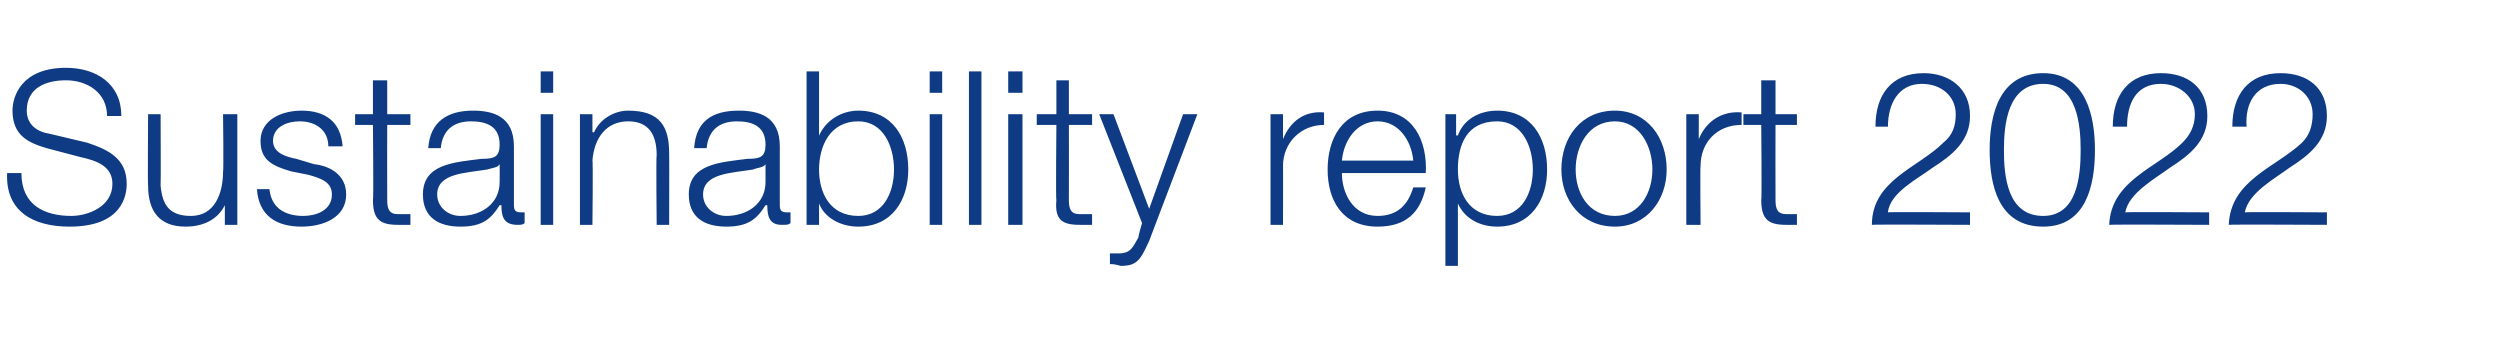 <?xml version="1.0" standalone="no"?><!DOCTYPE svg PUBLIC "-//W3C//DTD SVG 1.1//EN" "http://www.w3.org/Graphics/SVG/1.1/DTD/svg11.dtd"><svg xmlns="http://www.w3.org/2000/svg" version="1.1" width="140.1px" height="19.4px" viewBox="0 -4 140.1 19.4" style="top:-4px">  <desc>Sustainability report 2022</desc>  <defs/>  <g id="Polygon157675">    <path d="M 1.2 5.7 C 1.2 7.5 2.5 8.1 4 8.1 C 4.9 8.1 6.3 7.6 6.3 6.3 C 6.3 5.3 5.4 5 4.5 4.8 C 4.5 4.8 2.6 4.3 2.6 4.3 C 1.6 4 0.7 3.6 0.7 2.2 C 0.7 1.4 1.2 -0.2 3.7 -0.2 C 5.4 -0.2 6.8 0.7 6.8 2.5 C 6.8 2.5 6 2.5 6 2.5 C 6 1.2 4.9 0.5 3.7 0.5 C 2.6 0.5 1.5 0.9 1.5 2.2 C 1.5 3 2.1 3.4 2.8 3.5 C 2.8 3.5 4.9 4 4.9 4 C 6.1 4.4 7.1 4.9 7.1 6.3 C 7.1 6.9 6.9 8.7 3.9 8.7 C 1.8 8.7 0.3 7.8 0.4 5.7 C 0.4 5.7 1.2 5.7 1.2 5.7 Z M 13.3 8.6 L 12.6 8.6 L 12.6 7.5 C 12.6 7.5 12.58 7.45 12.6 7.5 C 12.2 8.3 11.4 8.7 10.4 8.7 C 8.9 8.7 8.3 7.8 8.3 6.4 C 8.27 6.4 8.3 2.4 8.3 2.4 L 9 2.4 C 9 2.4 9.02 6.41 9 6.4 C 9.1 7.5 9.5 8.1 10.7 8.1 C 12 8.1 12.5 6.9 12.5 5.6 C 12.54 5.63 12.5 2.4 12.5 2.4 L 13.3 2.4 L 13.3 8.6 Z M 18.4 4.2 C 18.4 3.3 17.7 2.8 16.8 2.8 C 16.1 2.8 15.3 3.1 15.3 3.9 C 15.3 4.6 16.1 4.8 16.6 4.9 C 16.6 4.9 17.6 5.2 17.6 5.2 C 18.5 5.3 19.4 5.8 19.4 6.9 C 19.4 8.2 18.1 8.7 16.9 8.7 C 15.5 8.7 14.5 8.1 14.4 6.6 C 14.4 6.6 15.1 6.6 15.1 6.6 C 15.2 7.6 15.9 8.1 17 8.1 C 17.7 8.1 18.6 7.8 18.6 6.9 C 18.6 6.2 18 6 17.3 5.8 C 17.3 5.8 16.3 5.6 16.3 5.6 C 15.3 5.3 14.6 5 14.6 3.9 C 14.6 2.7 15.8 2.2 16.9 2.2 C 18.2 2.2 19.1 2.8 19.2 4.2 C 19.2 4.2 18.4 4.2 18.4 4.2 Z M 21.7 2.4 L 23 2.4 L 23 3 L 21.7 3 C 21.7 3 21.69 7.19 21.7 7.2 C 21.7 7.7 21.8 8 22.3 8 C 22.5 8 22.7 8 23 8 C 23 8 23 8.6 23 8.6 C 22.7 8.6 22.5 8.6 22.3 8.6 C 21.3 8.6 20.9 8.3 20.9 7.2 C 20.94 7.25 20.9 3 20.9 3 L 19.9 3 L 19.9 2.4 L 20.9 2.4 L 20.9 0.5 L 21.7 0.5 L 21.7 2.4 Z M 24 4.3 C 24.1 2.8 25.1 2.2 26.5 2.2 C 27.6 2.2 28.8 2.5 28.8 4.2 C 28.8 4.2 28.8 7.5 28.8 7.5 C 28.8 7.8 28.9 7.9 29.2 7.9 C 29.3 7.9 29.4 7.9 29.4 7.9 C 29.4 7.9 29.4 8.5 29.4 8.5 C 29.3 8.6 29.2 8.6 29 8.6 C 28.2 8.6 28.1 8.1 28.1 7.5 C 28.1 7.5 28 7.5 28 7.5 C 27.5 8.3 27 8.7 25.8 8.7 C 24.6 8.7 23.7 8.2 23.7 6.9 C 23.7 5.2 25.4 5.1 27 4.9 C 27.7 4.9 28 4.8 28 4.1 C 28 3.1 27.3 2.8 26.4 2.8 C 25.4 2.8 24.8 3.3 24.7 4.3 C 24.7 4.3 24 4.3 24 4.3 Z M 28 5.2 C 28 5.2 27.98 5.18 28 5.2 C 27.9 5.4 27.6 5.4 27.3 5.5 C 26.1 5.7 24.5 5.7 24.5 6.9 C 24.5 7.6 25.1 8.1 25.8 8.1 C 27 8.1 28 7.4 28 6.2 C 28.01 6.17 28 5.2 28 5.2 Z M 30.3 0 L 31 0 L 31 1.2 L 30.3 1.2 L 30.3 0 Z M 30.3 2.4 L 31 2.4 L 31 8.6 L 30.3 8.6 L 30.3 2.4 Z M 32.5 2.4 L 33.2 2.4 L 33.2 3.4 C 33.2 3.4 33.26 3.44 33.3 3.4 C 33.6 2.7 34.4 2.2 35.2 2.2 C 37 2.2 37.5 3.1 37.5 4.6 C 37.51 4.58 37.5 8.6 37.5 8.6 L 36.8 8.6 C 36.8 8.6 36.76 4.7 36.8 4.7 C 36.8 3.6 36.4 2.8 35.2 2.8 C 34 2.8 33.3 3.7 33.2 5 C 33.24 4.96 33.2 8.6 33.2 8.6 L 32.5 8.6 L 32.5 2.4 Z M 38.9 4.3 C 39 2.8 39.9 2.2 41.4 2.2 C 42.5 2.2 43.7 2.5 43.7 4.2 C 43.7 4.2 43.7 7.5 43.7 7.5 C 43.7 7.8 43.8 7.9 44.1 7.9 C 44.2 7.9 44.3 7.9 44.3 7.9 C 44.3 7.9 44.3 8.5 44.3 8.5 C 44.2 8.6 44.1 8.6 43.8 8.6 C 43.1 8.6 43 8.1 43 7.5 C 43 7.5 42.9 7.5 42.9 7.5 C 42.4 8.3 41.9 8.7 40.7 8.7 C 39.5 8.7 38.6 8.2 38.6 6.9 C 38.6 5.2 40.3 5.1 41.9 4.9 C 42.6 4.9 42.9 4.8 42.9 4.1 C 42.9 3.1 42.2 2.8 41.3 2.8 C 40.3 2.8 39.7 3.3 39.6 4.3 C 39.6 4.3 38.9 4.3 38.9 4.3 Z M 42.9 5.2 C 42.9 5.2 42.88 5.18 42.9 5.2 C 42.8 5.4 42.4 5.4 42.2 5.5 C 41 5.7 39.4 5.7 39.4 6.9 C 39.4 7.6 40 8.1 40.7 8.1 C 41.9 8.1 42.9 7.4 42.9 6.2 C 42.9 6.17 42.9 5.2 42.9 5.2 Z M 45.2 0 L 45.9 0 L 45.9 3.6 C 45.9 3.6 45.95 3.55 45.9 3.6 C 46.3 2.7 47.2 2.2 48.1 2.2 C 50 2.2 50.9 3.7 50.9 5.5 C 50.9 7.2 50 8.7 48.1 8.7 C 47.1 8.7 46.2 8.2 45.9 7.4 C 45.89 7.39 45.9 7.4 45.9 7.4 L 45.9 8.6 L 45.2 8.6 L 45.2 0 Z M 48.1 2.8 C 46.5 2.8 45.9 4.2 45.9 5.5 C 45.9 6.8 46.5 8.1 48.1 8.1 C 49.5 8.1 50.1 6.8 50.1 5.5 C 50.1 4.2 49.5 2.8 48.1 2.8 Z M 52.1 0 L 52.8 0 L 52.8 1.2 L 52.1 1.2 L 52.1 0 Z M 52.1 2.4 L 52.8 2.4 L 52.8 8.6 L 52.1 8.6 L 52.1 2.4 Z M 54.3 0 L 55 0 L 55 8.6 L 54.3 8.6 L 54.3 0 Z M 56.5 0 L 57.3 0 L 57.3 1.2 L 56.5 1.2 L 56.5 0 Z M 56.5 2.4 L 57.3 2.4 L 57.3 8.6 L 56.5 8.6 L 56.5 2.4 Z M 59.9 2.4 L 61.2 2.4 L 61.2 3 L 59.9 3 C 59.9 3 59.91 7.19 59.9 7.2 C 59.9 7.7 60 8 60.5 8 C 60.7 8 61 8 61.2 8 C 61.2 8 61.2 8.6 61.2 8.6 C 60.9 8.6 60.7 8.6 60.5 8.6 C 59.5 8.6 59.1 8.3 59.2 7.2 C 59.16 7.25 59.2 3 59.2 3 L 58.1 3 L 58.1 2.4 L 59.2 2.4 L 59.2 0.5 L 59.9 0.5 L 59.9 2.4 Z M 61.6 2.4 L 62.4 2.4 L 64.4 7.7 L 66.3 2.4 L 67.1 2.4 C 67.1 2.4 64.39 9.52 64.4 9.5 C 63.9 10.6 63.7 10.9 62.8 10.9 C 62.5 10.8 62.3 10.8 62.2 10.8 C 62.2 10.8 62.2 10.2 62.2 10.2 C 62.4 10.2 62.5 10.2 62.7 10.2 C 63.4 10.2 63.5 9.8 63.8 9.3 C 63.78 9.25 64 8.5 64 8.5 L 61.6 2.4 Z M 71.2 2.4 L 71.9 2.4 L 71.9 3.8 C 71.9 3.8 71.88 3.83 71.9 3.8 C 72.3 2.8 73.1 2.2 74.2 2.3 C 74.2 2.3 74.2 3 74.2 3 C 72.9 3 71.9 4 71.9 5.3 C 71.91 5.27 71.9 8.6 71.9 8.6 L 71.2 8.6 L 71.2 2.4 Z M 79.2 5 C 79.1 3.9 78.4 2.8 77.2 2.8 C 76 2.8 75.3 3.9 75.2 5 C 75.2 5 79.2 5 79.2 5 Z M 75.2 5.7 C 75.2 6.8 75.8 8.1 77.2 8.1 C 78.3 8.1 78.9 7.5 79.2 6.5 C 79.2 6.5 79.9 6.5 79.9 6.5 C 79.6 7.9 78.8 8.7 77.2 8.7 C 75.2 8.7 74.4 7.2 74.4 5.5 C 74.4 3.8 75.2 2.2 77.2 2.2 C 79.2 2.2 80 3.9 79.9 5.7 C 79.9 5.7 75.2 5.7 75.2 5.7 Z M 81 2.4 L 81.6 2.4 L 81.6 3.6 C 81.6 3.6 81.67 3.55 81.7 3.6 C 82 2.7 82.9 2.2 83.9 2.2 C 85.8 2.2 86.7 3.7 86.7 5.5 C 86.7 7.2 85.8 8.7 83.9 8.7 C 83 8.7 82.1 8.3 81.7 7.4 C 81.73 7.39 81.7 7.4 81.7 7.4 L 81.7 10.9 L 81 10.9 L 81 2.4 Z M 83.9 2.8 C 82.2 2.8 81.7 4.1 81.7 5.5 C 81.7 6.8 82.3 8.1 83.9 8.1 C 85.3 8.1 85.9 6.8 85.9 5.5 C 85.9 4.2 85.3 2.8 83.9 2.8 Z M 88.3 5.5 C 88.3 6.8 89 8.1 90.5 8.1 C 91.9 8.1 92.6 6.8 92.6 5.5 C 92.6 4.2 91.9 2.8 90.5 2.8 C 89 2.8 88.3 4.2 88.3 5.5 Z M 93.4 5.5 C 93.4 7.2 92.3 8.7 90.5 8.7 C 88.6 8.7 87.5 7.2 87.5 5.5 C 87.5 3.7 88.6 2.2 90.5 2.2 C 92.3 2.2 93.4 3.7 93.4 5.5 Z M 94.5 2.4 L 95.2 2.4 L 95.2 3.8 C 95.2 3.8 95.23 3.83 95.2 3.8 C 95.6 2.8 96.5 2.2 97.6 2.3 C 97.6 2.3 97.6 3 97.6 3 C 96.2 3 95.3 4 95.3 5.3 C 95.27 5.27 95.3 8.6 95.3 8.6 L 94.5 8.6 L 94.5 2.4 Z M 99.5 2.4 L 100.7 2.4 L 100.7 3 L 99.5 3 C 99.5 3 99.49 7.19 99.5 7.2 C 99.5 7.7 99.6 8 100.1 8 C 100.3 8 100.5 8 100.7 8 C 100.7 8 100.7 8.6 100.7 8.6 C 100.5 8.6 100.3 8.6 100.1 8.6 C 99.1 8.6 98.7 8.3 98.7 7.2 C 98.74 7.25 98.7 3 98.7 3 L 97.7 3 L 97.7 2.4 L 98.7 2.4 L 98.7 0.5 L 99.5 0.5 L 99.5 2.4 Z M 110.4 8.6 C 110.4 8.6 104.89 8.57 104.9 8.6 C 104.9 6.1 107.5 5.4 108.9 4 C 109.4 3.6 109.6 3.1 109.6 2.4 C 109.6 1.4 108.8 0.7 107.7 0.7 C 106.4 0.7 105.8 1.8 105.8 3.1 C 105.8 3.1 105.1 3.1 105.1 3.1 C 105.1 1.3 106 0.1 107.8 0.1 C 109.2 0.1 110.4 0.9 110.4 2.5 C 110.4 3.9 109.4 4.7 108.3 5.4 C 107.5 6 105.9 6.8 105.8 7.9 C 105.75 7.87 110.4 7.9 110.4 7.9 L 110.4 8.6 Z M 117.4 4.4 C 117.4 6.4 116.9 8.7 114.5 8.7 C 112 8.7 111.5 6.4 111.5 4.4 C 111.5 2.5 112 0.1 114.5 0.1 C 116.9 0.1 117.4 2.5 117.4 4.4 Z M 112.3 4.4 C 112.3 5.9 112.5 8.1 114.5 8.1 C 116.4 8.1 116.6 5.9 116.6 4.4 C 116.6 3 116.4 0.7 114.5 0.7 C 112.5 0.7 112.3 3 112.3 4.4 Z M 123.8 8.6 C 123.8 8.6 118.24 8.57 118.2 8.6 C 118.3 6.1 120.9 5.4 122.3 4 C 122.7 3.6 123 3.1 123 2.4 C 123 1.4 122.1 0.7 121.1 0.7 C 119.7 0.7 119.2 1.8 119.2 3.1 C 119.2 3.1 118.4 3.1 118.4 3.1 C 118.4 1.3 119.3 0.1 121.1 0.1 C 122.6 0.1 123.7 0.9 123.7 2.5 C 123.7 3.9 122.7 4.7 121.6 5.4 C 120.8 6 119.3 6.8 119.1 7.9 C 119.1 7.87 123.8 7.9 123.8 7.9 L 123.8 8.6 Z M 130.4 8.6 C 130.4 8.6 124.91 8.57 124.9 8.6 C 125 6.1 127.5 5.4 129 4 C 129.4 3.6 129.6 3.1 129.6 2.4 C 129.6 1.4 128.8 0.7 127.8 0.7 C 126.4 0.7 125.8 1.8 125.9 3.1 C 125.9 3.1 125.1 3.1 125.1 3.1 C 125.1 1.3 126 0.1 127.8 0.1 C 129.3 0.1 130.4 0.9 130.4 2.5 C 130.4 3.9 129.4 4.7 128.3 5.4 C 127.5 6 126 6.8 125.8 7.9 C 125.77 7.87 130.4 7.9 130.4 7.9 L 130.4 8.6 Z " stroke="none" fill="#0e3b83"/>  </g></svg>
